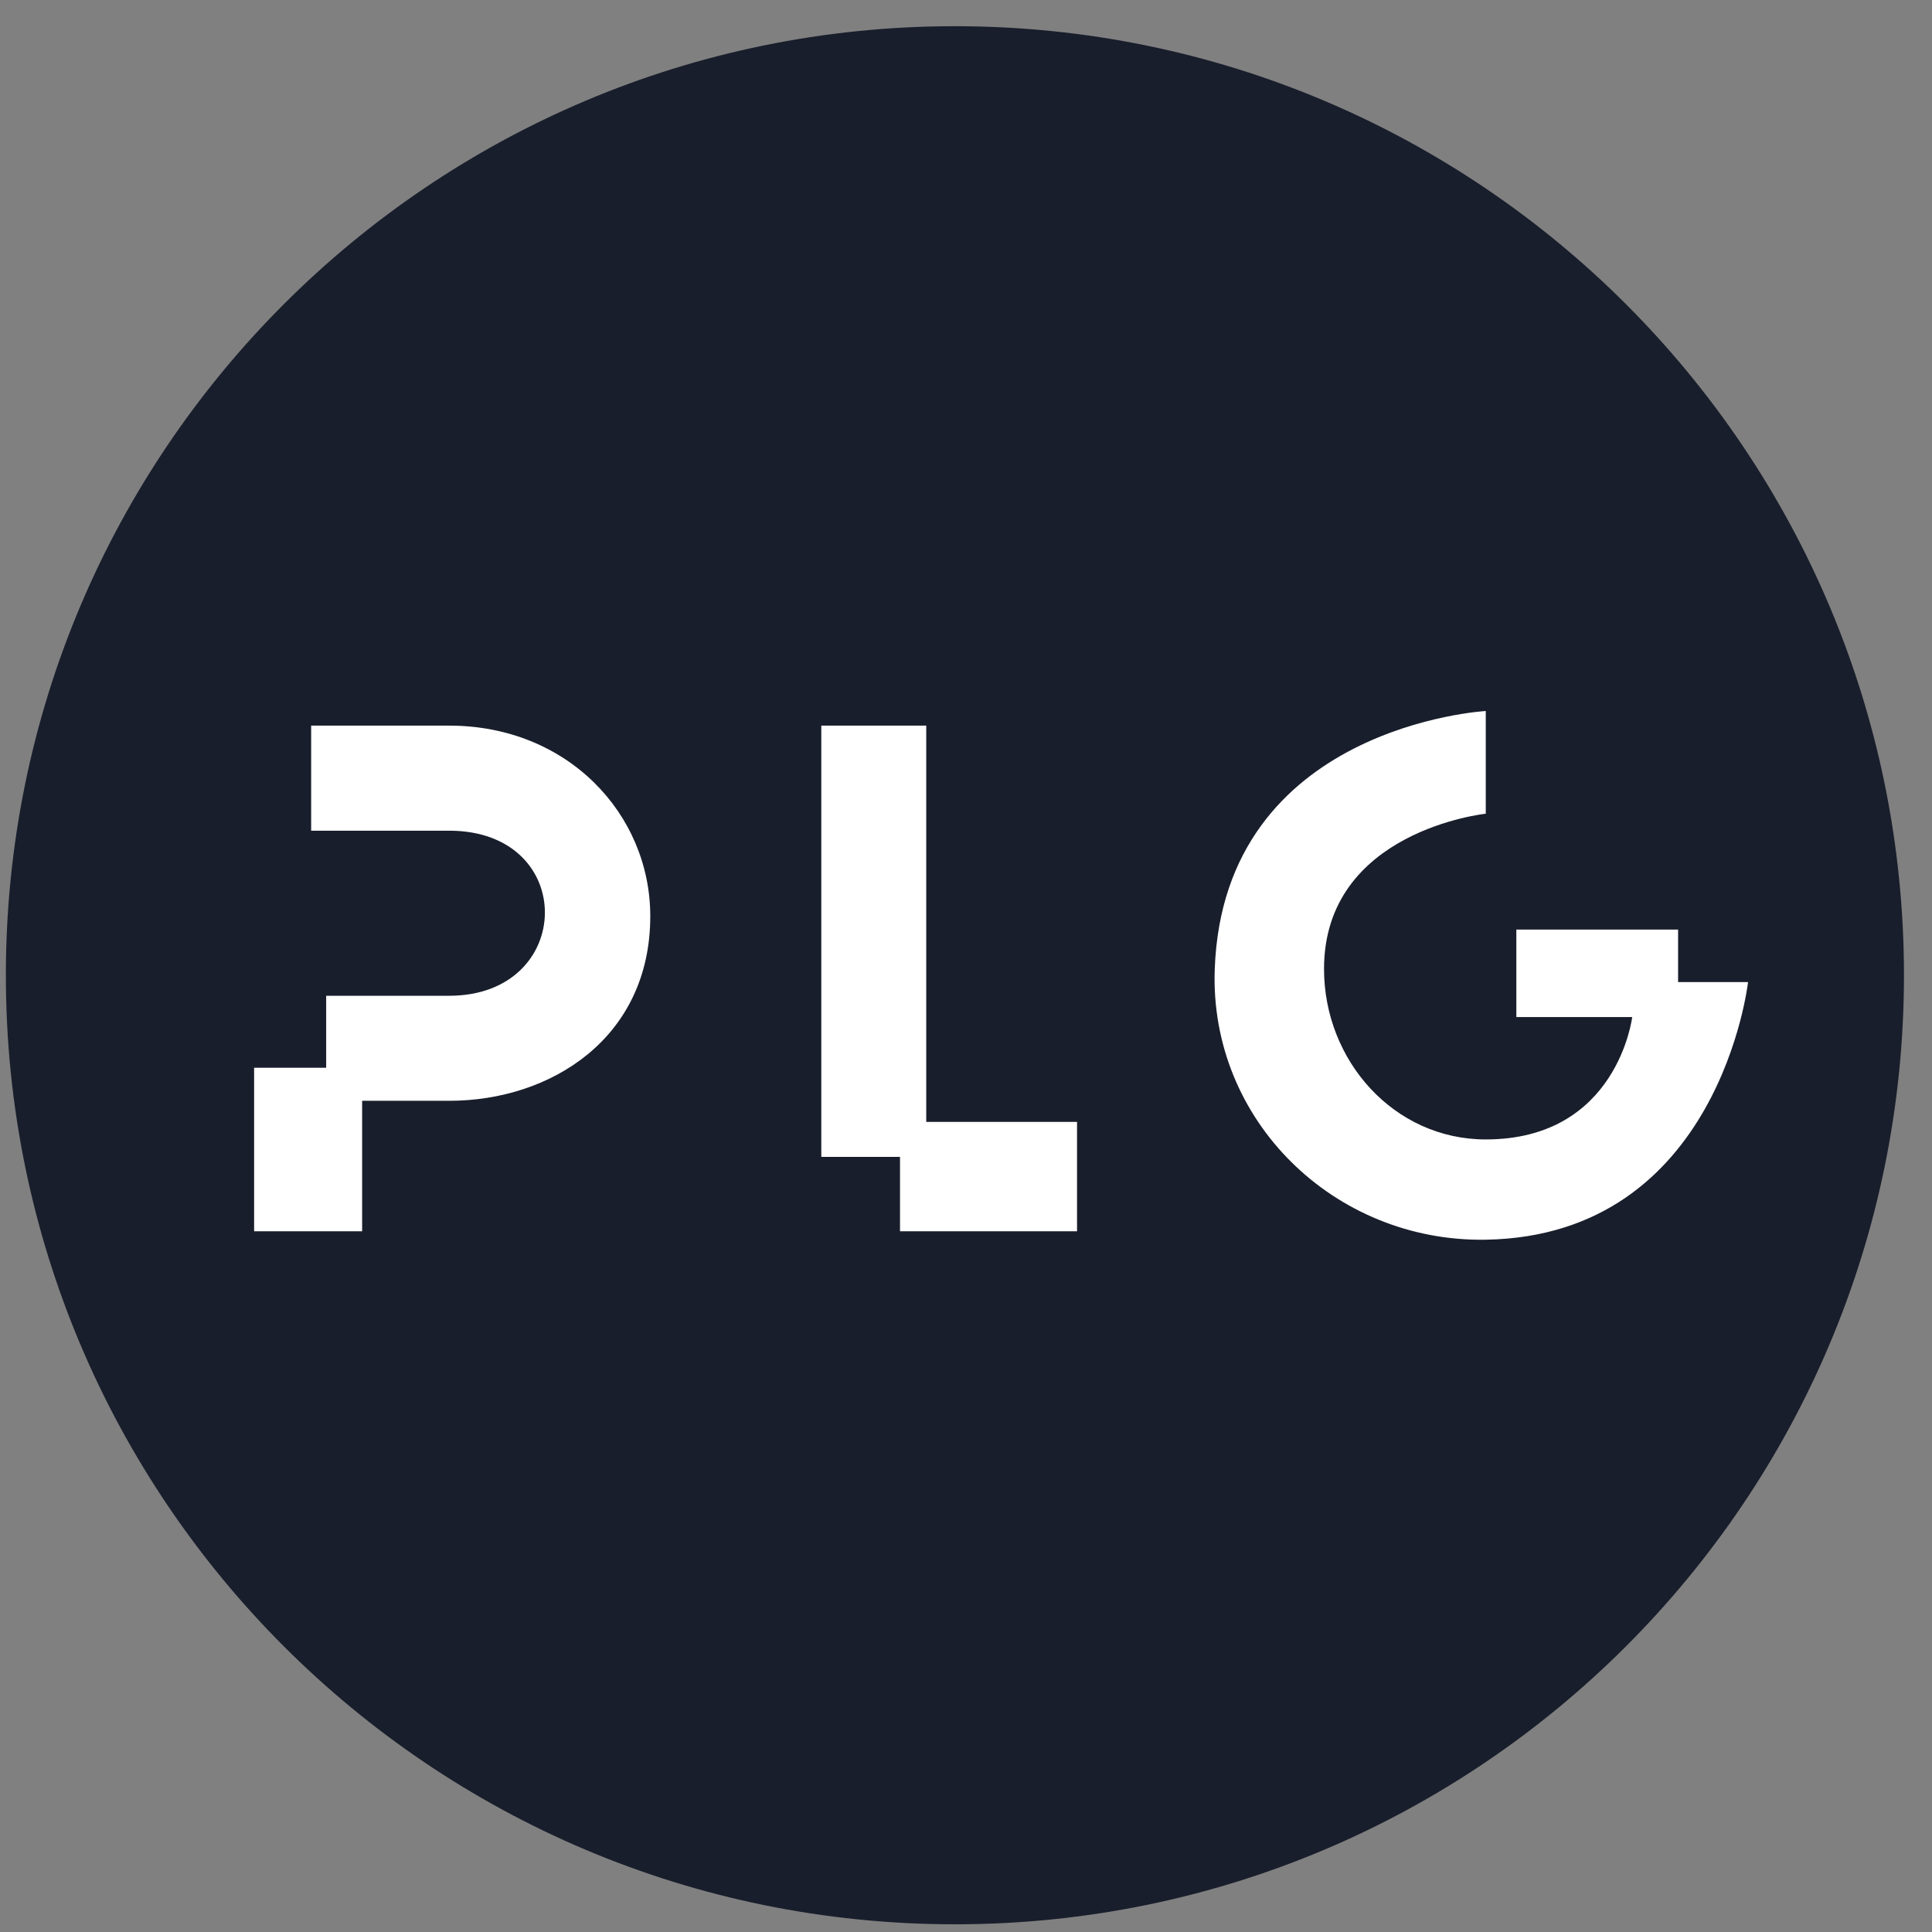 <svg xmlns="http://www.w3.org/2000/svg" width="57" height="57" fill="none" viewBox="0 0 57 57"><rect x="0" y="0" width="57" height="57" fill="#808080" stroke="none"/><g clip-path="url(#a)"><path fill="#191e2c" d="M56.173 28.773c0-15.463-12.536-28-28-28s-28 12.537-28 28c0 15.464 12.536 28 28 28s28-12.536 28-28"/><path fill="#fff" d="M7.497 36.327h3.187v-3.85h2.568c3.01 0 5.933-1.86 5.933-5.446 0-3.01-2.435-5.623-5.933-5.623H9.18v3.1h4.073c3.808 0 3.72 4.87 0 4.87h-3.63v2.124H7.497zM24.231 34.132V21.408h3.096V33.1h4.449v3.227h-5.223v-2.195zM43.835 20.977v3.03s-4.772.5-4.772 4.58c0 2.707 2.064 5.03 4.772 5.03 3.89 0 4.32-3.611 4.32-3.611h-3.418v-2.58h4.772v1.548h2.064s-.838 7.485-7.738 7.601c-4.47.075-8.16-3.521-7.996-7.988.263-7.18 7.996-7.61 7.996-7.61"/></g><defs><clipPath id="a"><path fill="#fff" d="M.173.773h56v56h-56z"/></clipPath></defs></svg>
